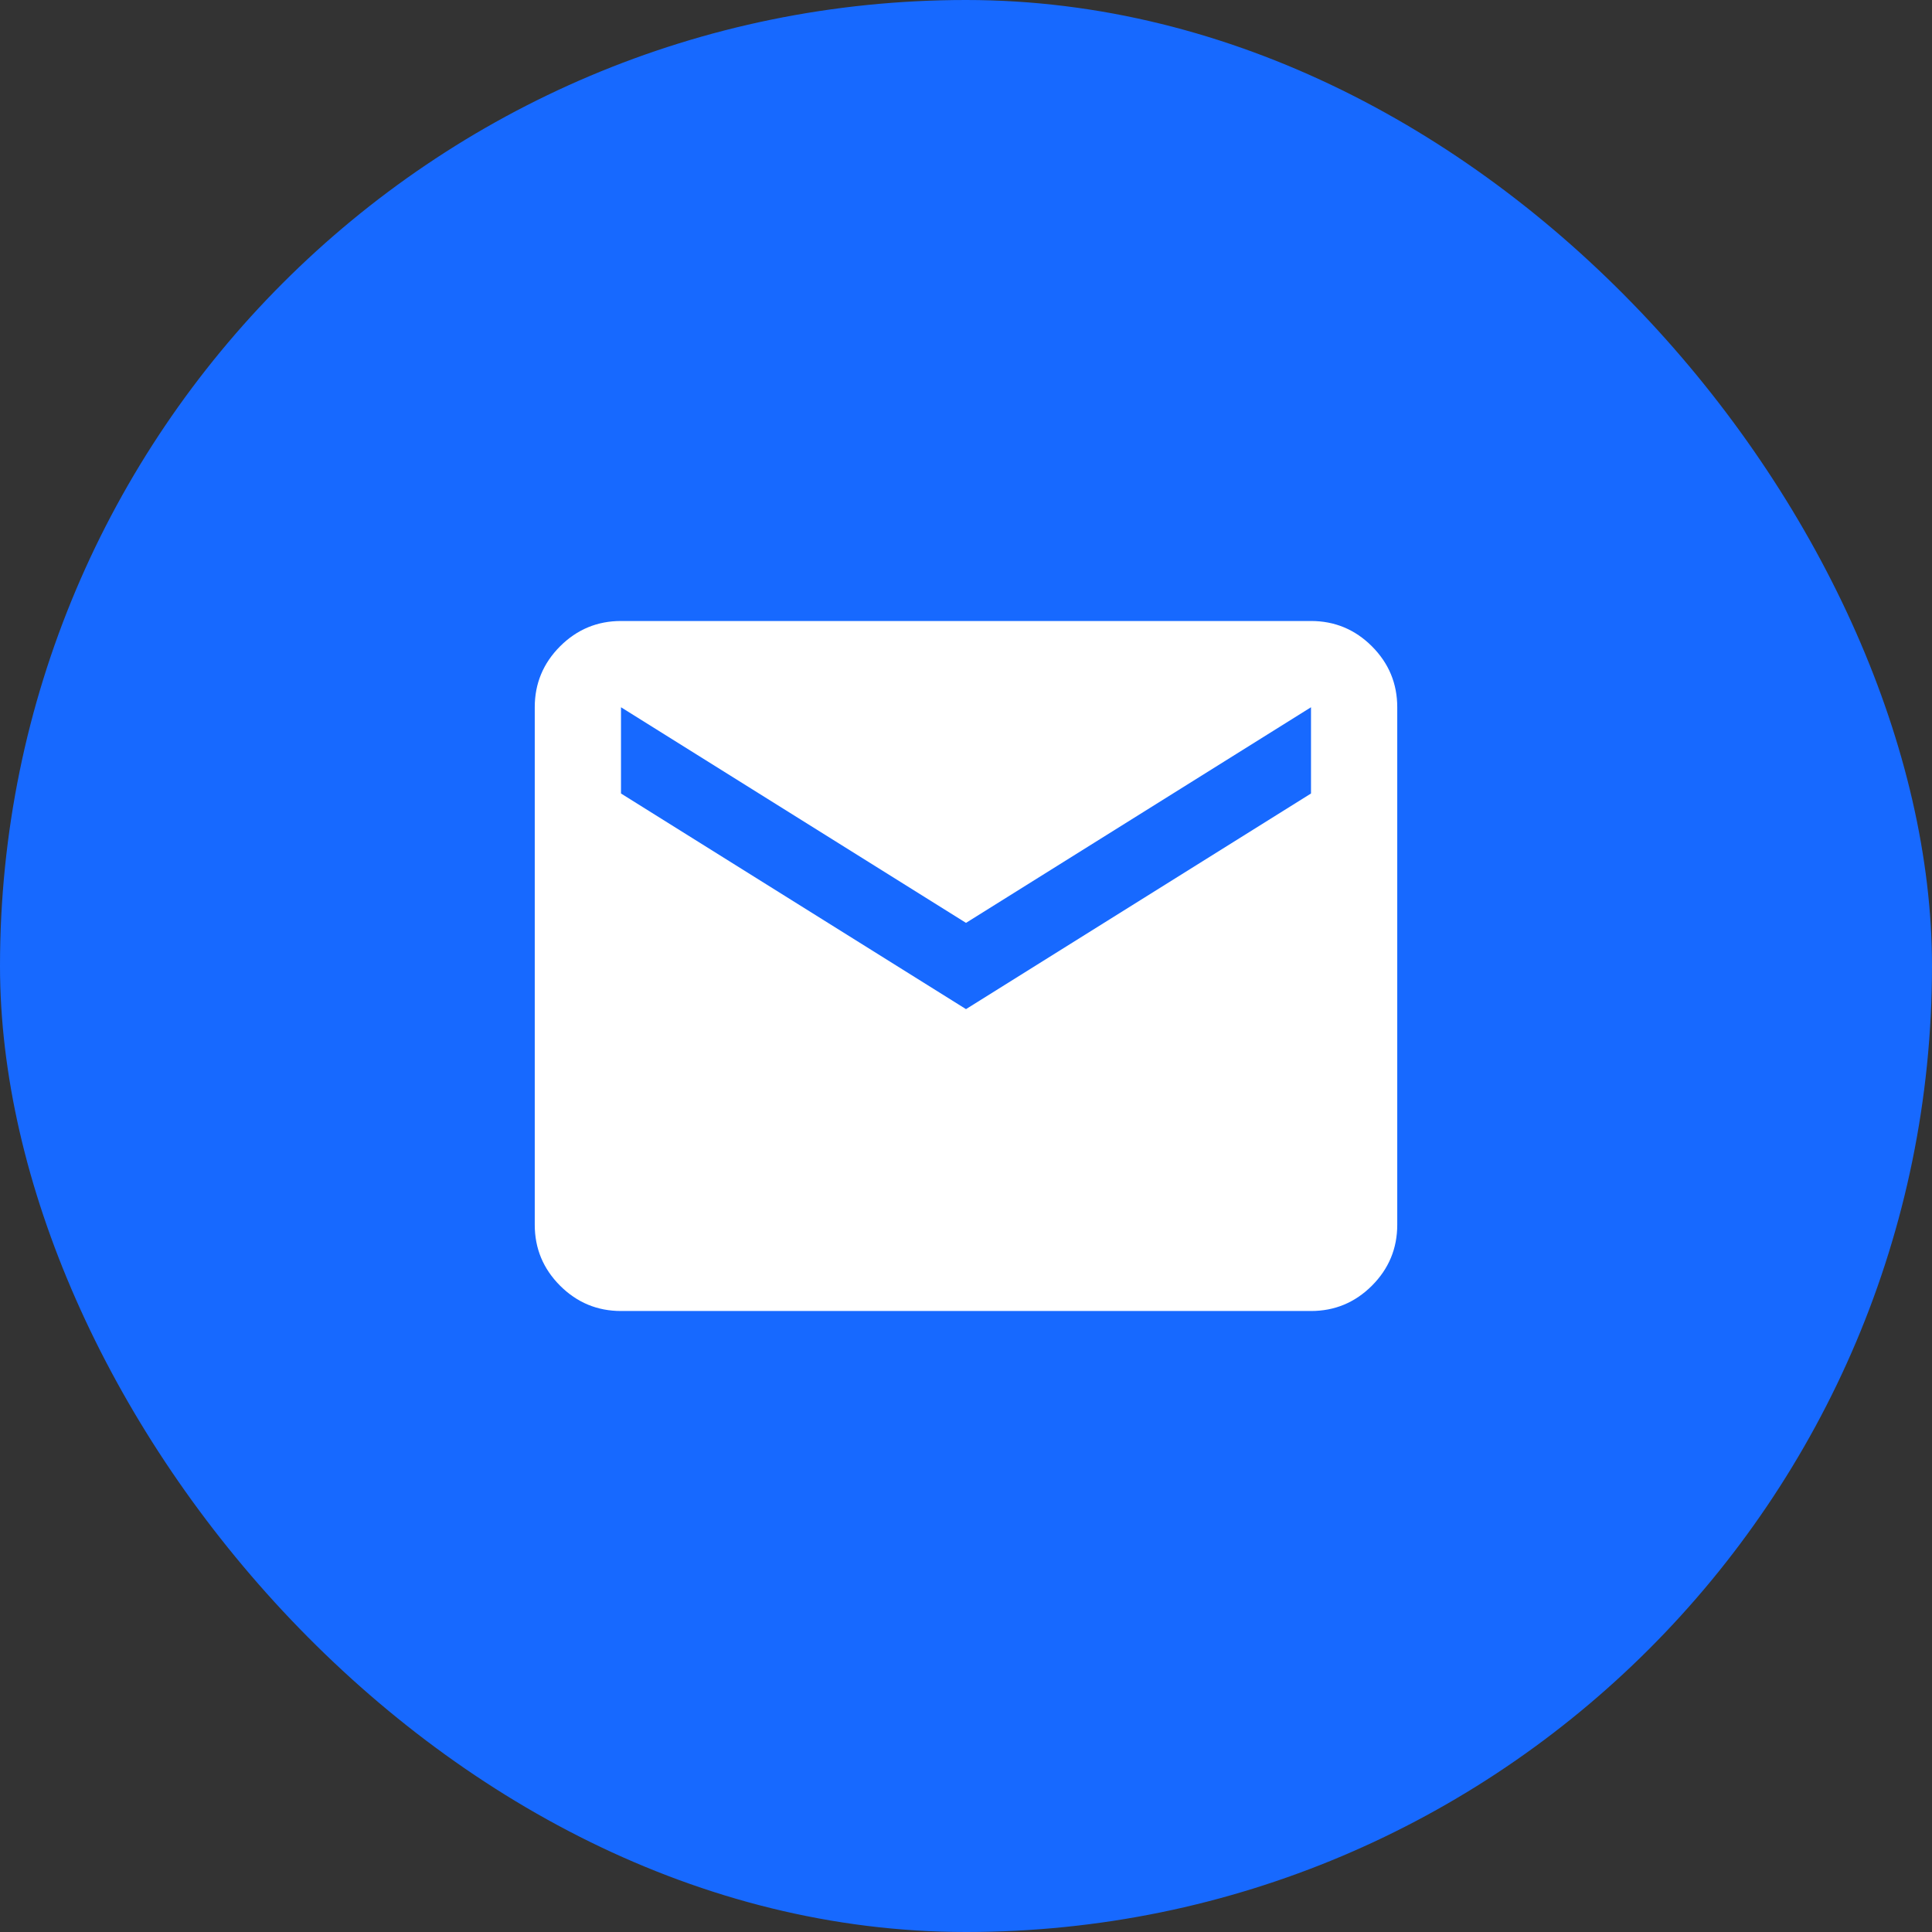 <svg xmlns="http://www.w3.org/2000/svg" fill="none" viewBox="0 0 56 56" height="56" width="56">
<rect x="0" y="0" width="56" height="56" fill="#333333" stroke="none"/>
<rect fill="#1769FF" rx="28" height="56" width="56"></rect>
<path fill="white" d="M18 38C17.312 38 16.724 37.755 16.234 37.266C15.745 36.776 15.5 36.188 15.5 35.5V20.5C15.5 19.812 15.745 19.224 16.234 18.734C16.724 18.245 17.312 18 18 18H38C38.688 18 39.276 18.245 39.766 18.734C40.255 19.224 40.5 19.812 40.5 20.5V35.5C40.5 36.188 40.255 36.776 39.766 37.266C39.276 37.755 38.688 38 38 38H18ZM28 29.25L38 23V20.5L28 26.75L18 20.5V23L28 29.25Z"></path>
</svg>
